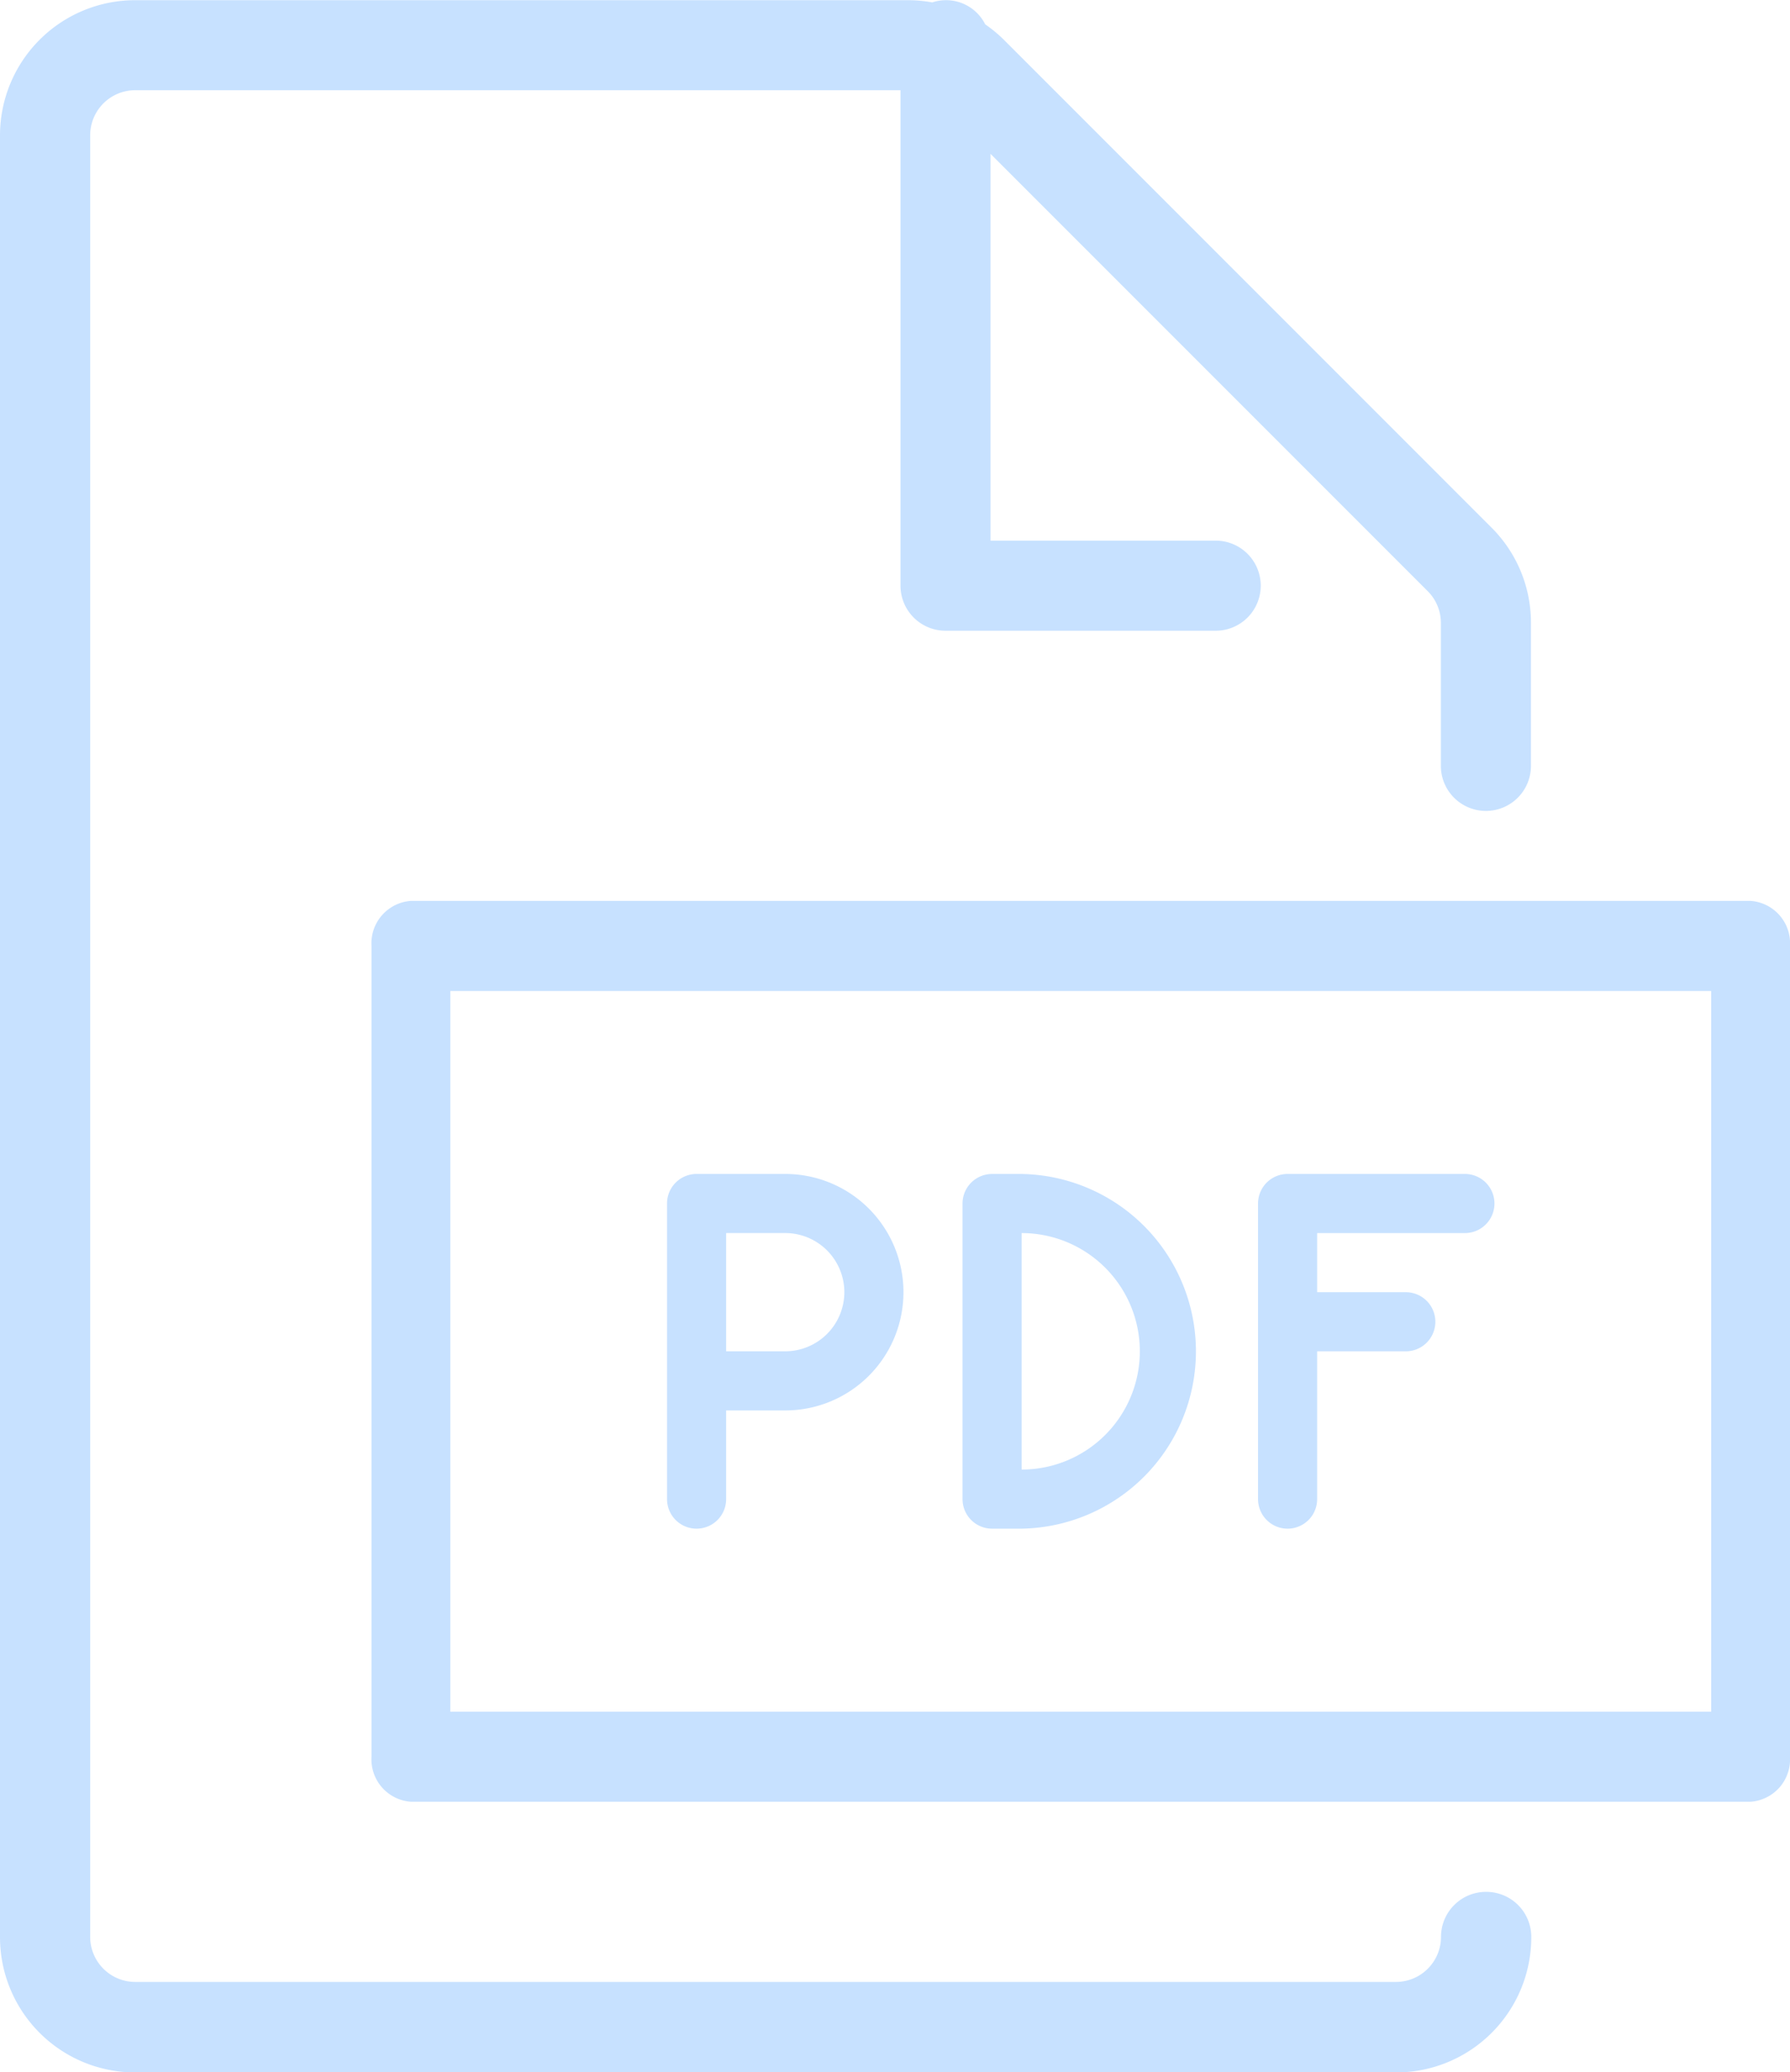 <svg xmlns="http://www.w3.org/2000/svg" width="70.169" height="81.201" viewBox="0 0 70.169 81.201"><g transform="translate(-1064 -1040)"><path d="M1122.253,1114.14a1.765,1.765,0,0,0-1.765,1.765,1.767,1.767,0,0,1-1.765,1.765H1069.3a1.767,1.767,0,0,1-1.765-1.765V1045.3a1.767,1.767,0,0,1,1.765-1.765H1099.3v19.418a1.765,1.765,0,0,0,1.765,1.765h10.591a1.765,1.765,0,0,0,0-3.531h-8.826v-15.157l17.136,17.136a1.753,1.753,0,0,1,.517,1.248v5.6a1.765,1.765,0,0,0,3.531,0v-5.6a5.257,5.257,0,0,0-1.552-3.744l-19.115-19.116a5.339,5.339,0,0,0-.726-.6,1.718,1.718,0,0,0-2.076-.86,5.349,5.349,0,0,0-.942-.087H1069.3a5.3,5.3,0,0,0-5.3,5.3v70.61a5.3,5.3,0,0,0,5.3,5.3h49.427a5.3,5.3,0,0,0,5.3-5.3A1.765,1.765,0,0,0,1122.253,1114.14Z" fill="#c7e1ff"/><path d="M1183.659,1262.4a1.158,1.158,0,0,0,1.158-1.158v-3.475h2.317a4.634,4.634,0,0,0,0-9.268h-3.475a1.158,1.158,0,0,0-1.159,1.158v11.584A1.158,1.158,0,0,0,1183.659,1262.4Zm5.792-9.268a2.32,2.32,0,0,1-2.317,2.317h-2.317v-4.634h2.317A2.32,2.32,0,0,1,1189.451,1253.134Z" transform="translate(-92.352 -162.493)" fill="#c7e1ff"/><path d="M1236.158,1262.4h1.158a6.951,6.951,0,0,0,0-13.9h-1.158a1.158,1.158,0,0,0-1.158,1.158v11.584A1.158,1.158,0,0,0,1236.158,1262.4Zm1.158-11.584a4.634,4.634,0,0,1,0,9.268Z" transform="translate(-133.268 -162.493)" fill="#c7e1ff"/><path d="M1288.658,1262.4a1.158,1.158,0,0,0,1.158-1.158v-5.792h3.475a1.158,1.158,0,0,0,0-2.317h-3.475v-2.317h5.792a1.158,1.158,0,0,0,0-2.317h-6.951a1.158,1.158,0,0,0-1.158,1.158v11.584A1.158,1.158,0,0,0,1288.658,1262.4Z" transform="translate(-174.183 -162.493)" fill="#c7e1ff"/><path d="M1184.061,1200h-52.516a1.666,1.666,0,0,0-1.545,1.765v31.774a1.666,1.666,0,0,0,1.545,1.765h52.516a1.666,1.666,0,0,0,1.545-1.765v-31.774A1.666,1.666,0,0,0,1184.061,1200Zm-1.545,31.775h-49.427v-28.244h49.427Z" transform="translate(-51.437 -124.695)" fill="#c7e1ff"/></g></svg>